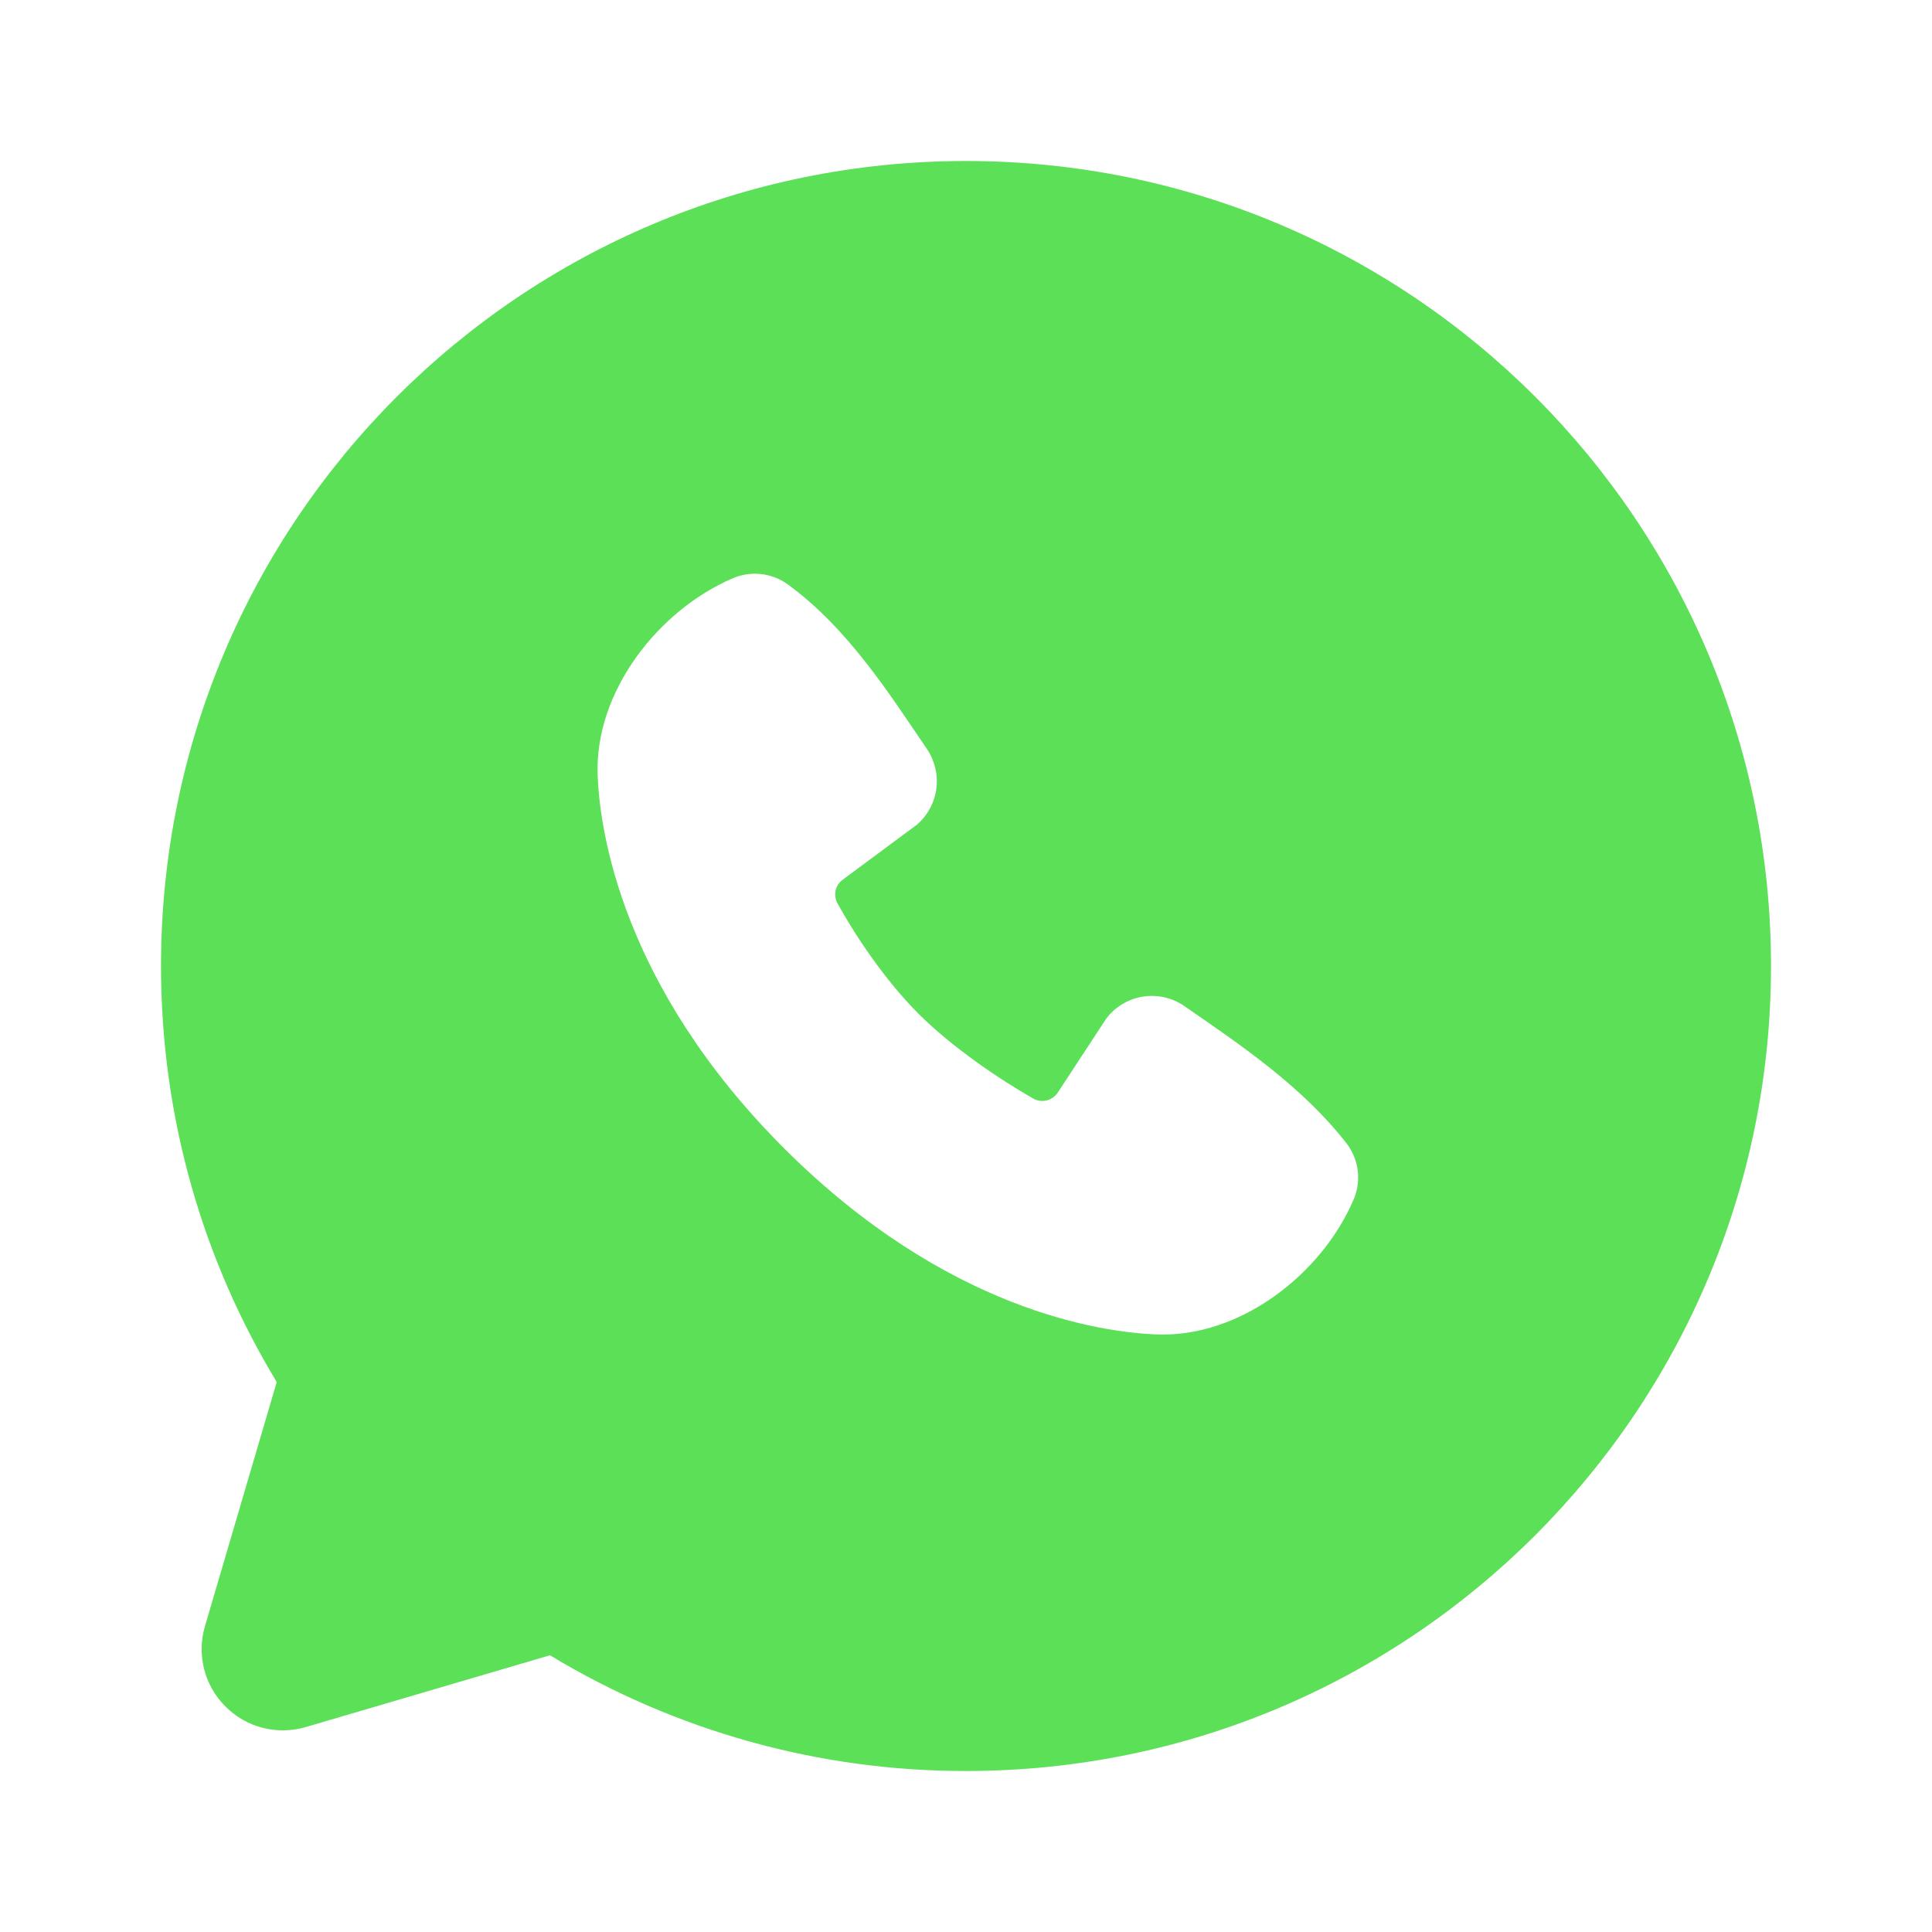 <?xml version="1.0" encoding="UTF-8"?> <svg xmlns="http://www.w3.org/2000/svg" width="21" height="21" viewBox="0 0 21 21" fill="none"> <g clip-path="url(#clip0_213_331)"> <path fill-rule="evenodd" clip-rule="evenodd" d="M10.5 1.75C5.667 1.75 1.75 5.667 1.75 10.5C1.75 12.154 2.209 13.703 3.008 15.022L2.228 17.675C2.183 17.827 2.18 17.989 2.219 18.143C2.258 18.297 2.338 18.437 2.451 18.549C2.563 18.662 2.703 18.742 2.857 18.781C3.011 18.82 3.173 18.817 3.325 18.772L5.978 17.992C7.342 18.817 8.906 19.252 10.5 19.25C15.333 19.25 19.25 15.333 19.25 10.5C19.25 5.667 15.333 1.75 10.5 1.75ZM8.521 12.48C10.291 14.249 11.98 14.483 12.577 14.505C13.485 14.538 14.368 13.845 14.712 13.041C14.756 12.941 14.771 12.831 14.758 12.723C14.744 12.615 14.702 12.512 14.635 12.426C14.156 11.813 13.507 11.373 12.874 10.936C12.742 10.844 12.579 10.808 12.42 10.833C12.262 10.859 12.119 10.945 12.023 11.074L11.498 11.875C11.47 11.918 11.427 11.948 11.377 11.961C11.328 11.973 11.275 11.966 11.231 11.941C10.874 11.737 10.356 11.391 9.983 11.018C9.61 10.645 9.285 10.15 9.102 9.817C9.079 9.774 9.073 9.725 9.083 9.678C9.094 9.632 9.121 9.59 9.16 9.562L9.969 8.962C10.084 8.861 10.159 8.722 10.178 8.57C10.197 8.419 10.16 8.265 10.074 8.139C9.682 7.565 9.225 6.835 8.563 6.352C8.477 6.29 8.377 6.251 8.272 6.24C8.167 6.228 8.061 6.244 7.964 6.286C7.159 6.631 6.463 7.514 6.496 8.424C6.518 9.02 6.752 10.71 8.521 12.48Z" fill="#5BE058"></path> </g> <defs> <clipPath id="clip0_213_331"> <rect width="21" height="21" fill="white"></rect> </clipPath> </defs> </svg> 